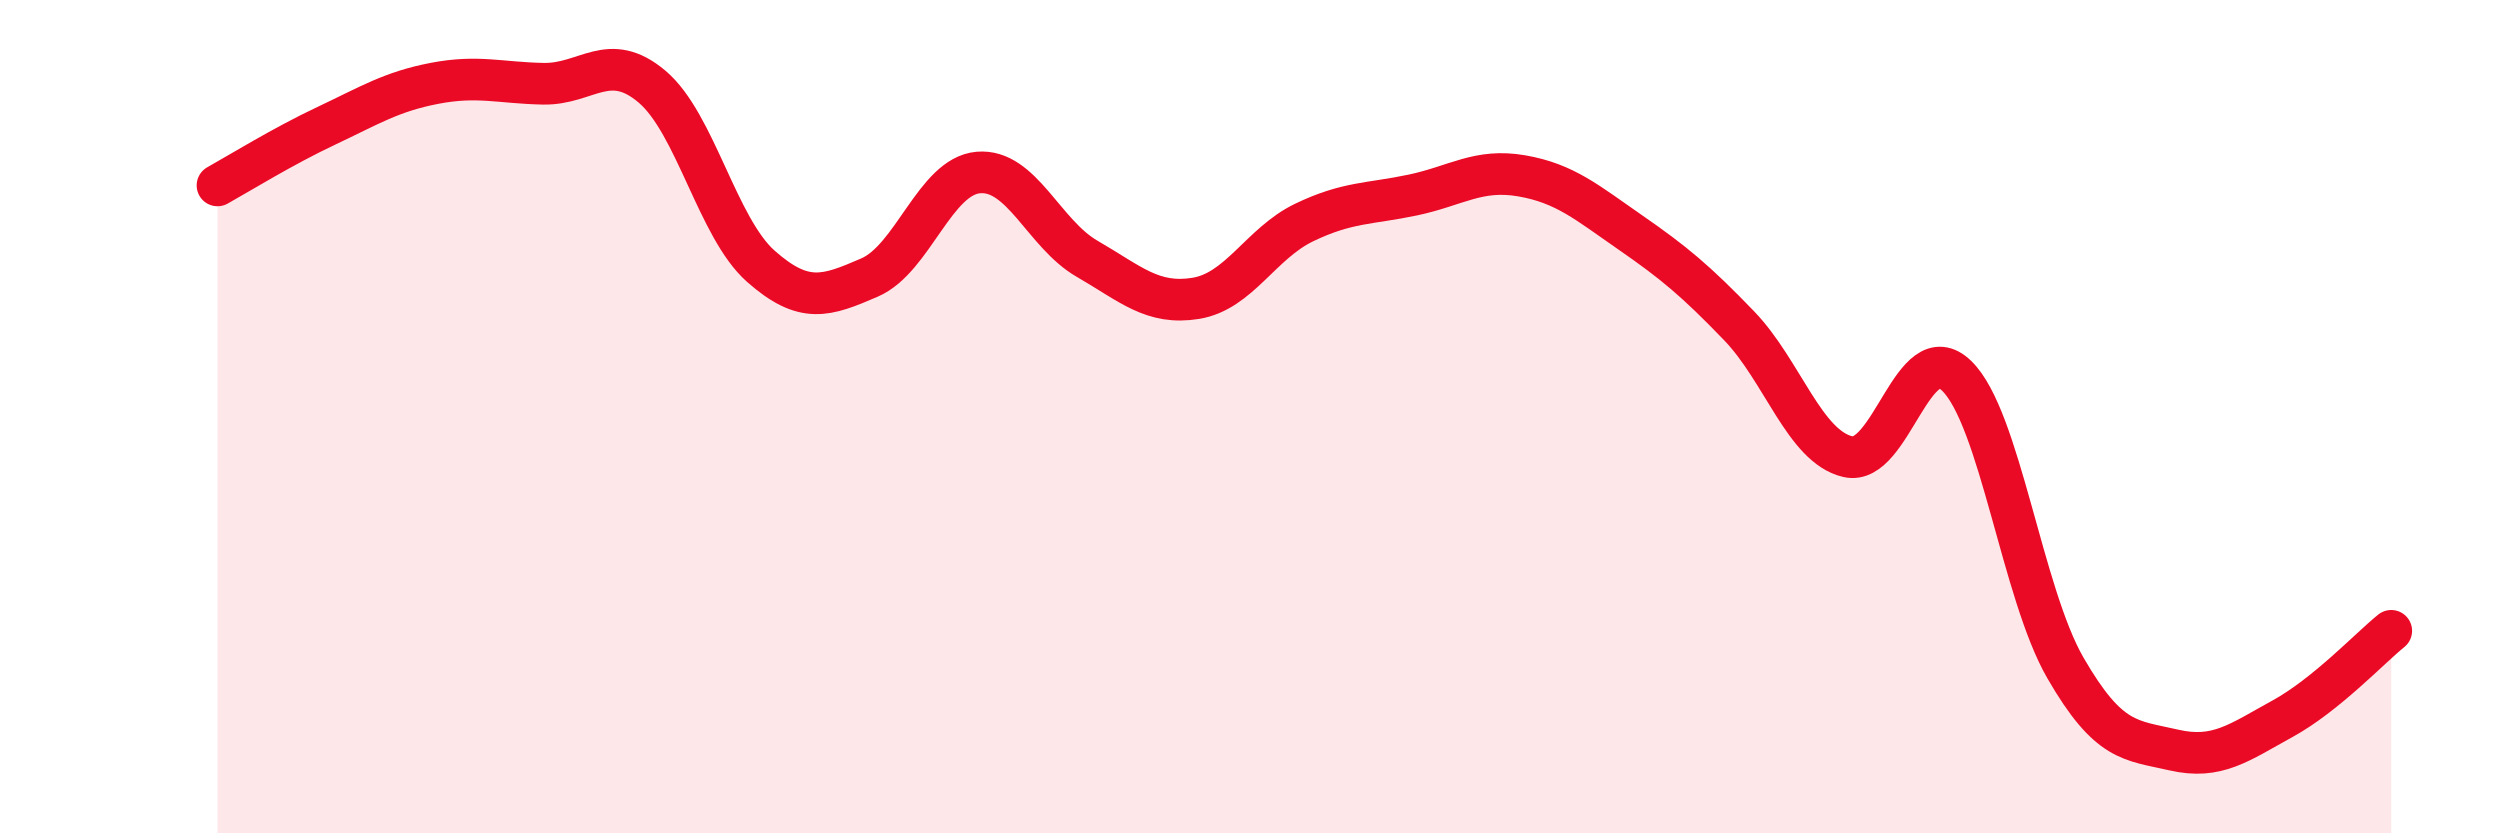 
    <svg width="60" height="20" viewBox="0 0 60 20" xmlns="http://www.w3.org/2000/svg">
      <path
        d="M 5.22,4.45 C 5.74,4.16 6.79,3.51 7.83,3.02 C 8.87,2.53 9.39,2.2 10.43,2 C 11.47,1.8 12,1.99 13.04,2.01 C 14.08,2.03 14.61,1.2 15.65,2.08 C 16.69,2.96 17.22,5.47 18.26,6.39 C 19.3,7.31 19.83,7.11 20.87,6.66 C 21.91,6.21 22.44,4.23 23.48,4.14 C 24.52,4.05 25.05,5.61 26.09,6.21 C 27.13,6.81 27.66,7.33 28.7,7.16 C 29.74,6.99 30.26,5.84 31.3,5.34 C 32.34,4.84 32.87,4.9 33.91,4.68 C 34.95,4.46 35.48,4.04 36.52,4.22 C 37.56,4.4 38.09,4.86 39.13,5.58 C 40.17,6.3 40.7,6.74 41.74,7.82 C 42.78,8.9 43.31,10.72 44.35,10.96 C 45.39,11.2 45.92,8.01 46.96,9.02 C 48,10.03 48.53,14.23 49.57,16.03 C 50.61,17.83 51.13,17.76 52.17,18 C 53.21,18.24 53.74,17.82 54.78,17.25 C 55.82,16.68 56.87,15.56 57.39,15.14L57.39 20L5.22 20Z"
        fill="#EB0A25"
        opacity="0.1"
        stroke-linecap="round"
        stroke-linejoin="round"
      />
      <path
        d="M 5.22,4.45 C 5.74,4.16 6.79,3.51 7.83,3.02 C 8.87,2.53 9.39,2.2 10.43,2 C 11.47,1.8 12,1.99 13.04,2.01 C 14.08,2.03 14.61,1.2 15.65,2.08 C 16.69,2.96 17.22,5.47 18.26,6.39 C 19.3,7.31 19.83,7.11 20.87,6.66 C 21.91,6.21 22.44,4.23 23.48,4.14 C 24.52,4.05 25.05,5.61 26.09,6.21 C 27.13,6.81 27.66,7.33 28.7,7.16 C 29.74,6.99 30.26,5.84 31.3,5.34 C 32.34,4.84 32.87,4.9 33.91,4.68 C 34.95,4.46 35.48,4.04 36.52,4.22 C 37.56,4.4 38.09,4.86 39.13,5.58 C 40.17,6.3 40.7,6.74 41.74,7.82 C 42.78,8.9 43.31,10.72 44.35,10.96 C 45.39,11.2 45.92,8.01 46.96,9.02 C 48,10.03 48.53,14.23 49.57,16.03 C 50.61,17.83 51.13,17.76 52.17,18 C 53.21,18.24 53.74,17.82 54.78,17.25 C 55.82,16.68 56.87,15.56 57.39,15.14"
        stroke="#EB0A25"
        stroke-width="1"
        fill="none"
        stroke-linecap="round"
        stroke-linejoin="round"
      />
    </svg>
  